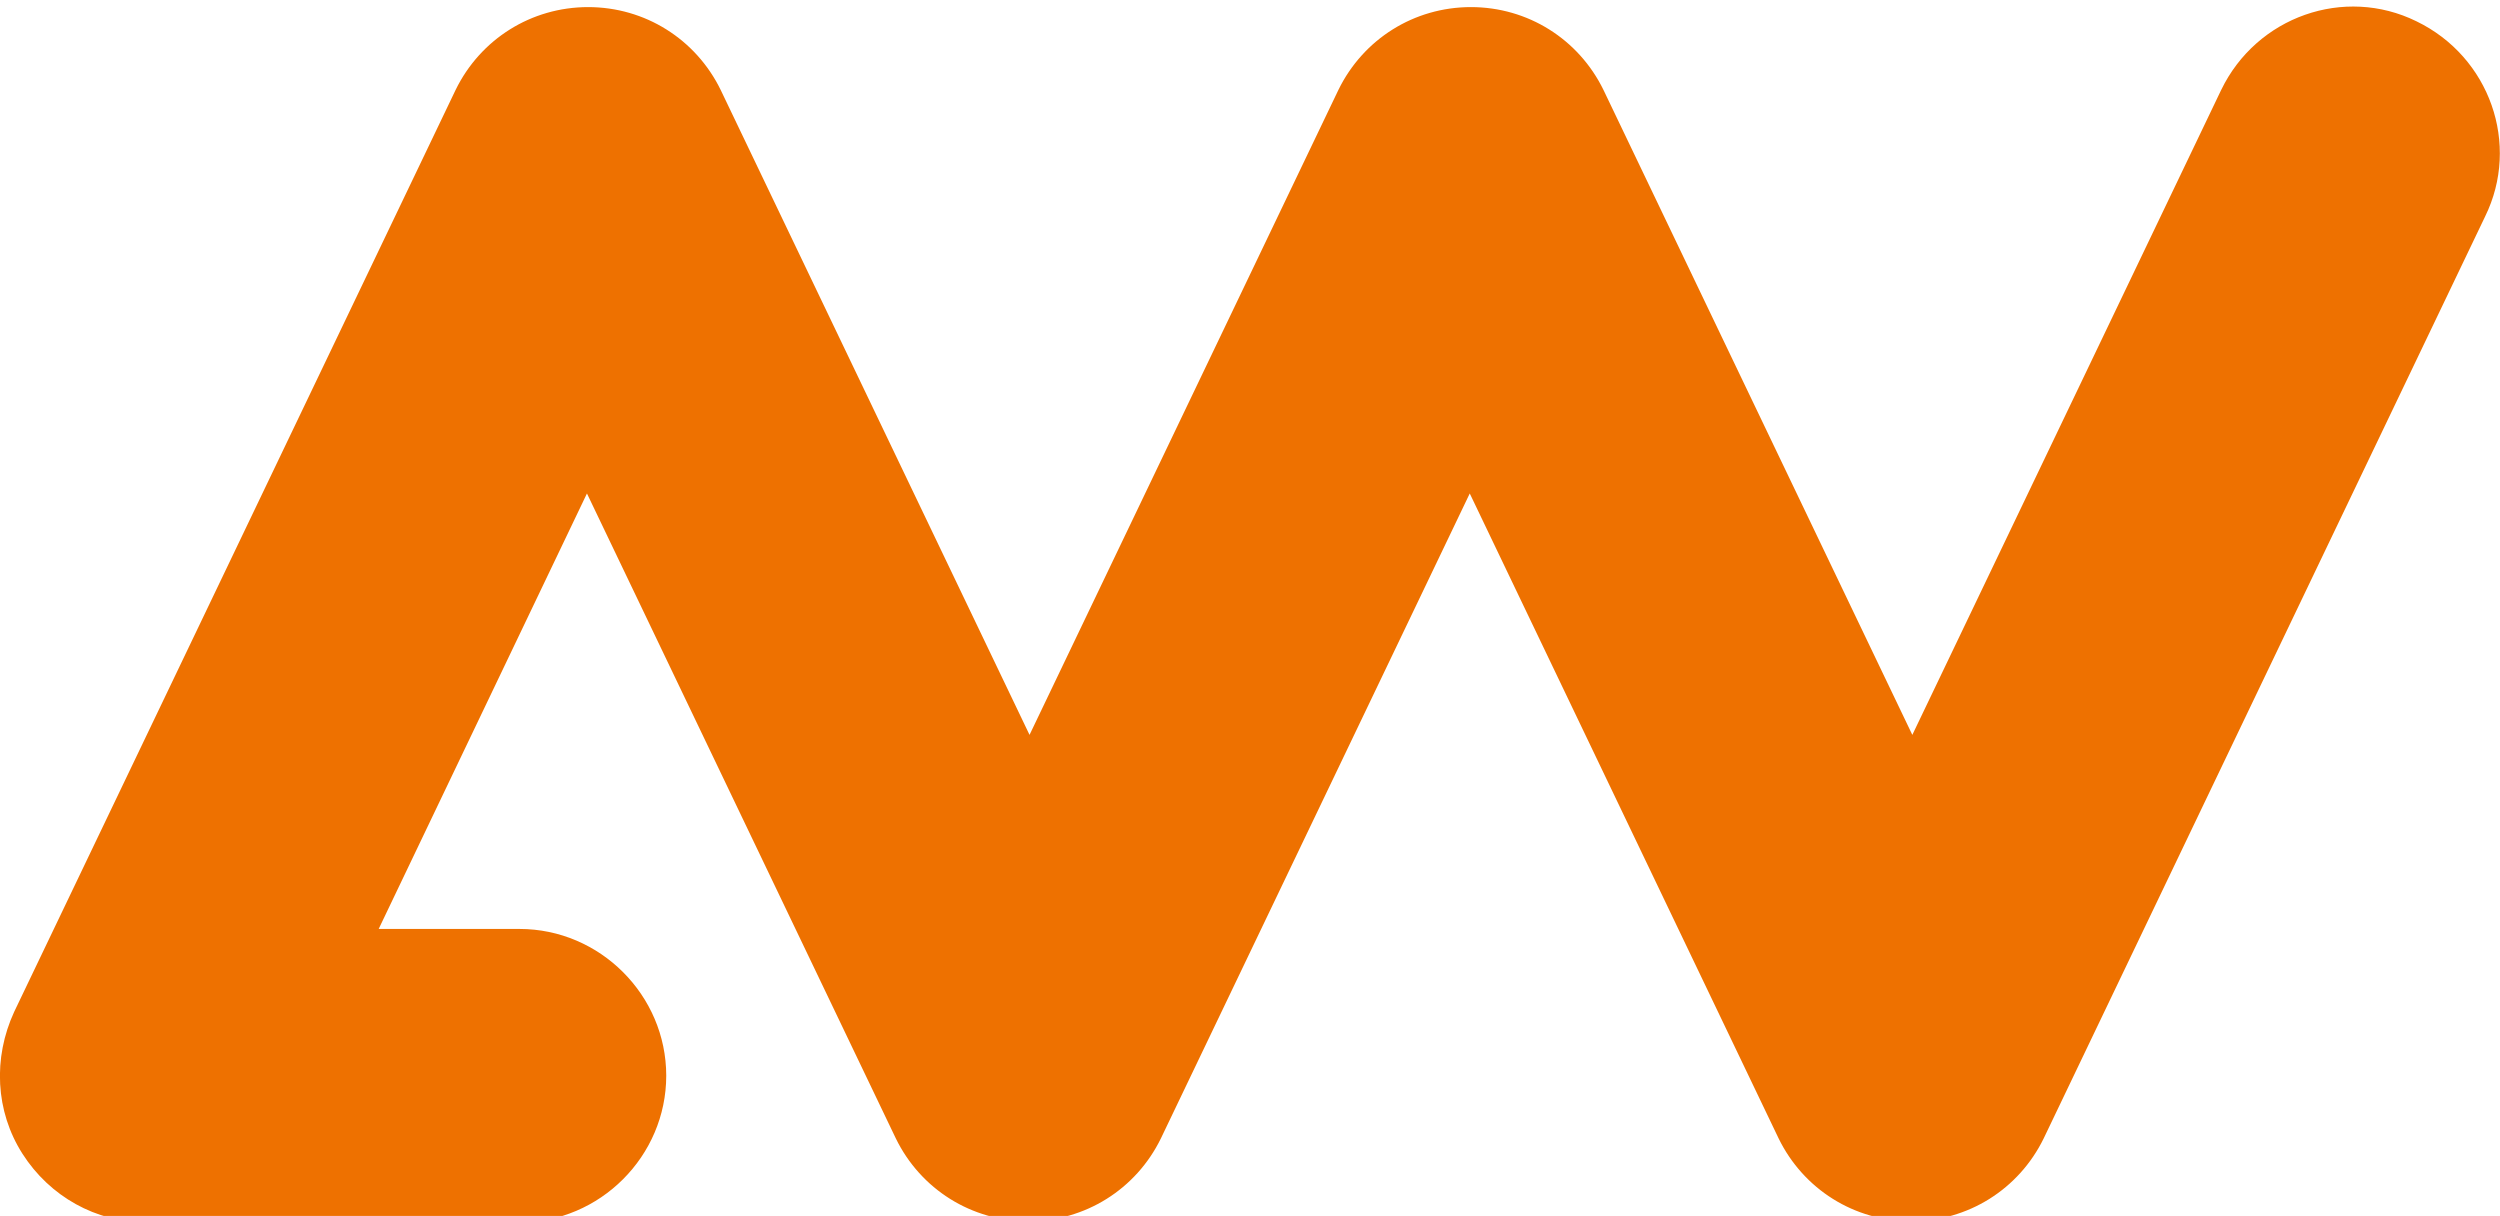 <svg xmlns="http://www.w3.org/2000/svg" xml:space="preserve" viewBox="0 0 211.26 102.75"><path d="M161.5 103.2c-4.8 0-9.1-2.7-11.2-7l-26.1-54.5-26.1 54.5c-2.1 4.3-6.4 7-11.2 7-4.8 0-9.1-2.7-11.2-7L49.6 41.7 32 78.5h11.9c6.8 0 12.4 5.6 12.4 12.4s-5.6 12.4-12.4 12.4H12.4c-4.3 0-8.2-2.2-10.5-5.8s-2.5-8.1-.7-12L38.5 7.6c2.1-4.3 6.4-7 11.2-7 4.8 0 9.1 2.7 11.2 7L87 62.1l26.1-54.5c2.1-4.3 6.4-7 11.2-7 4.8 0 9.1 2.7 11.2 7l26.1 54.5 26.1-54.5c3-6.2 10.4-8.8 16.5-5.8 6.2 3 8.8 10.4 5.8 16.5l-37.3 77.9c-2.1 4.3-6.4 7-11.2 7z" style="fill:#ee7100"/></svg>